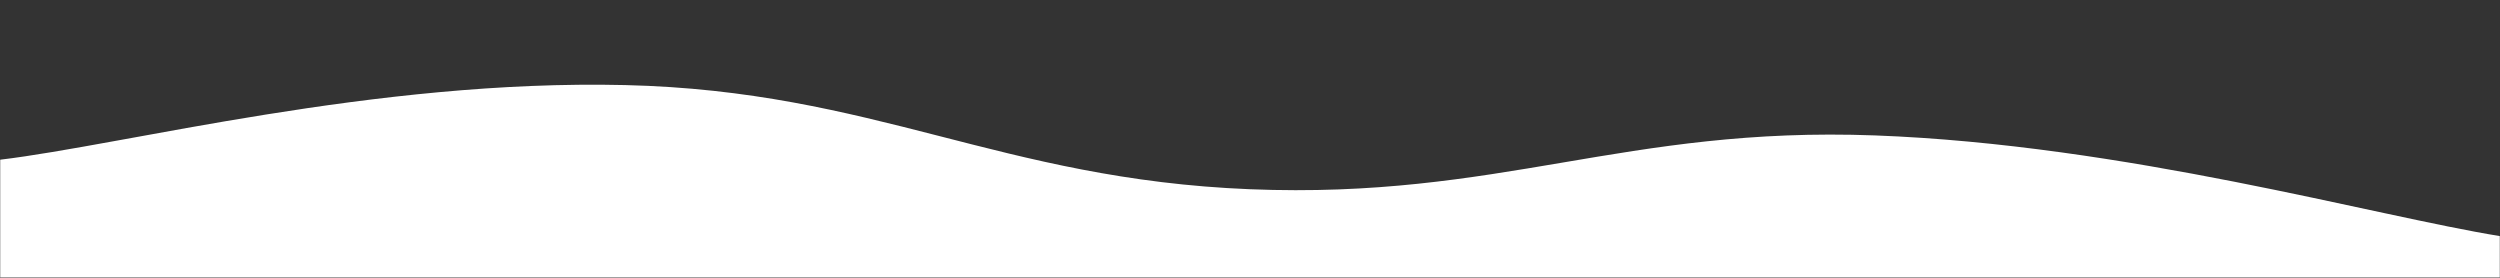 <svg xmlns="http://www.w3.org/2000/svg" width="1440" height="160" preserveAspectRatio="none">
    <rect width="100%" height="100%" fill="#333333" stroke="none"/>
    <g mask="url(&quot;#a&quot;)" fill="none">
        <path d="M0 92c72-8.6 216-46.4 360-43 144 3.4 216 54.2 360 60 144 5.8 216-36.4 360-31 144 5.4 288 46.4 360 58v24H0z" fill="rgba(255, 255, 255, 1)"/>
    </g>
    <defs>
        <mask id="a">
            <path fill="#fff" d="M0 0h1440v160H0z"/>
        </mask>
    </defs>
</svg>
